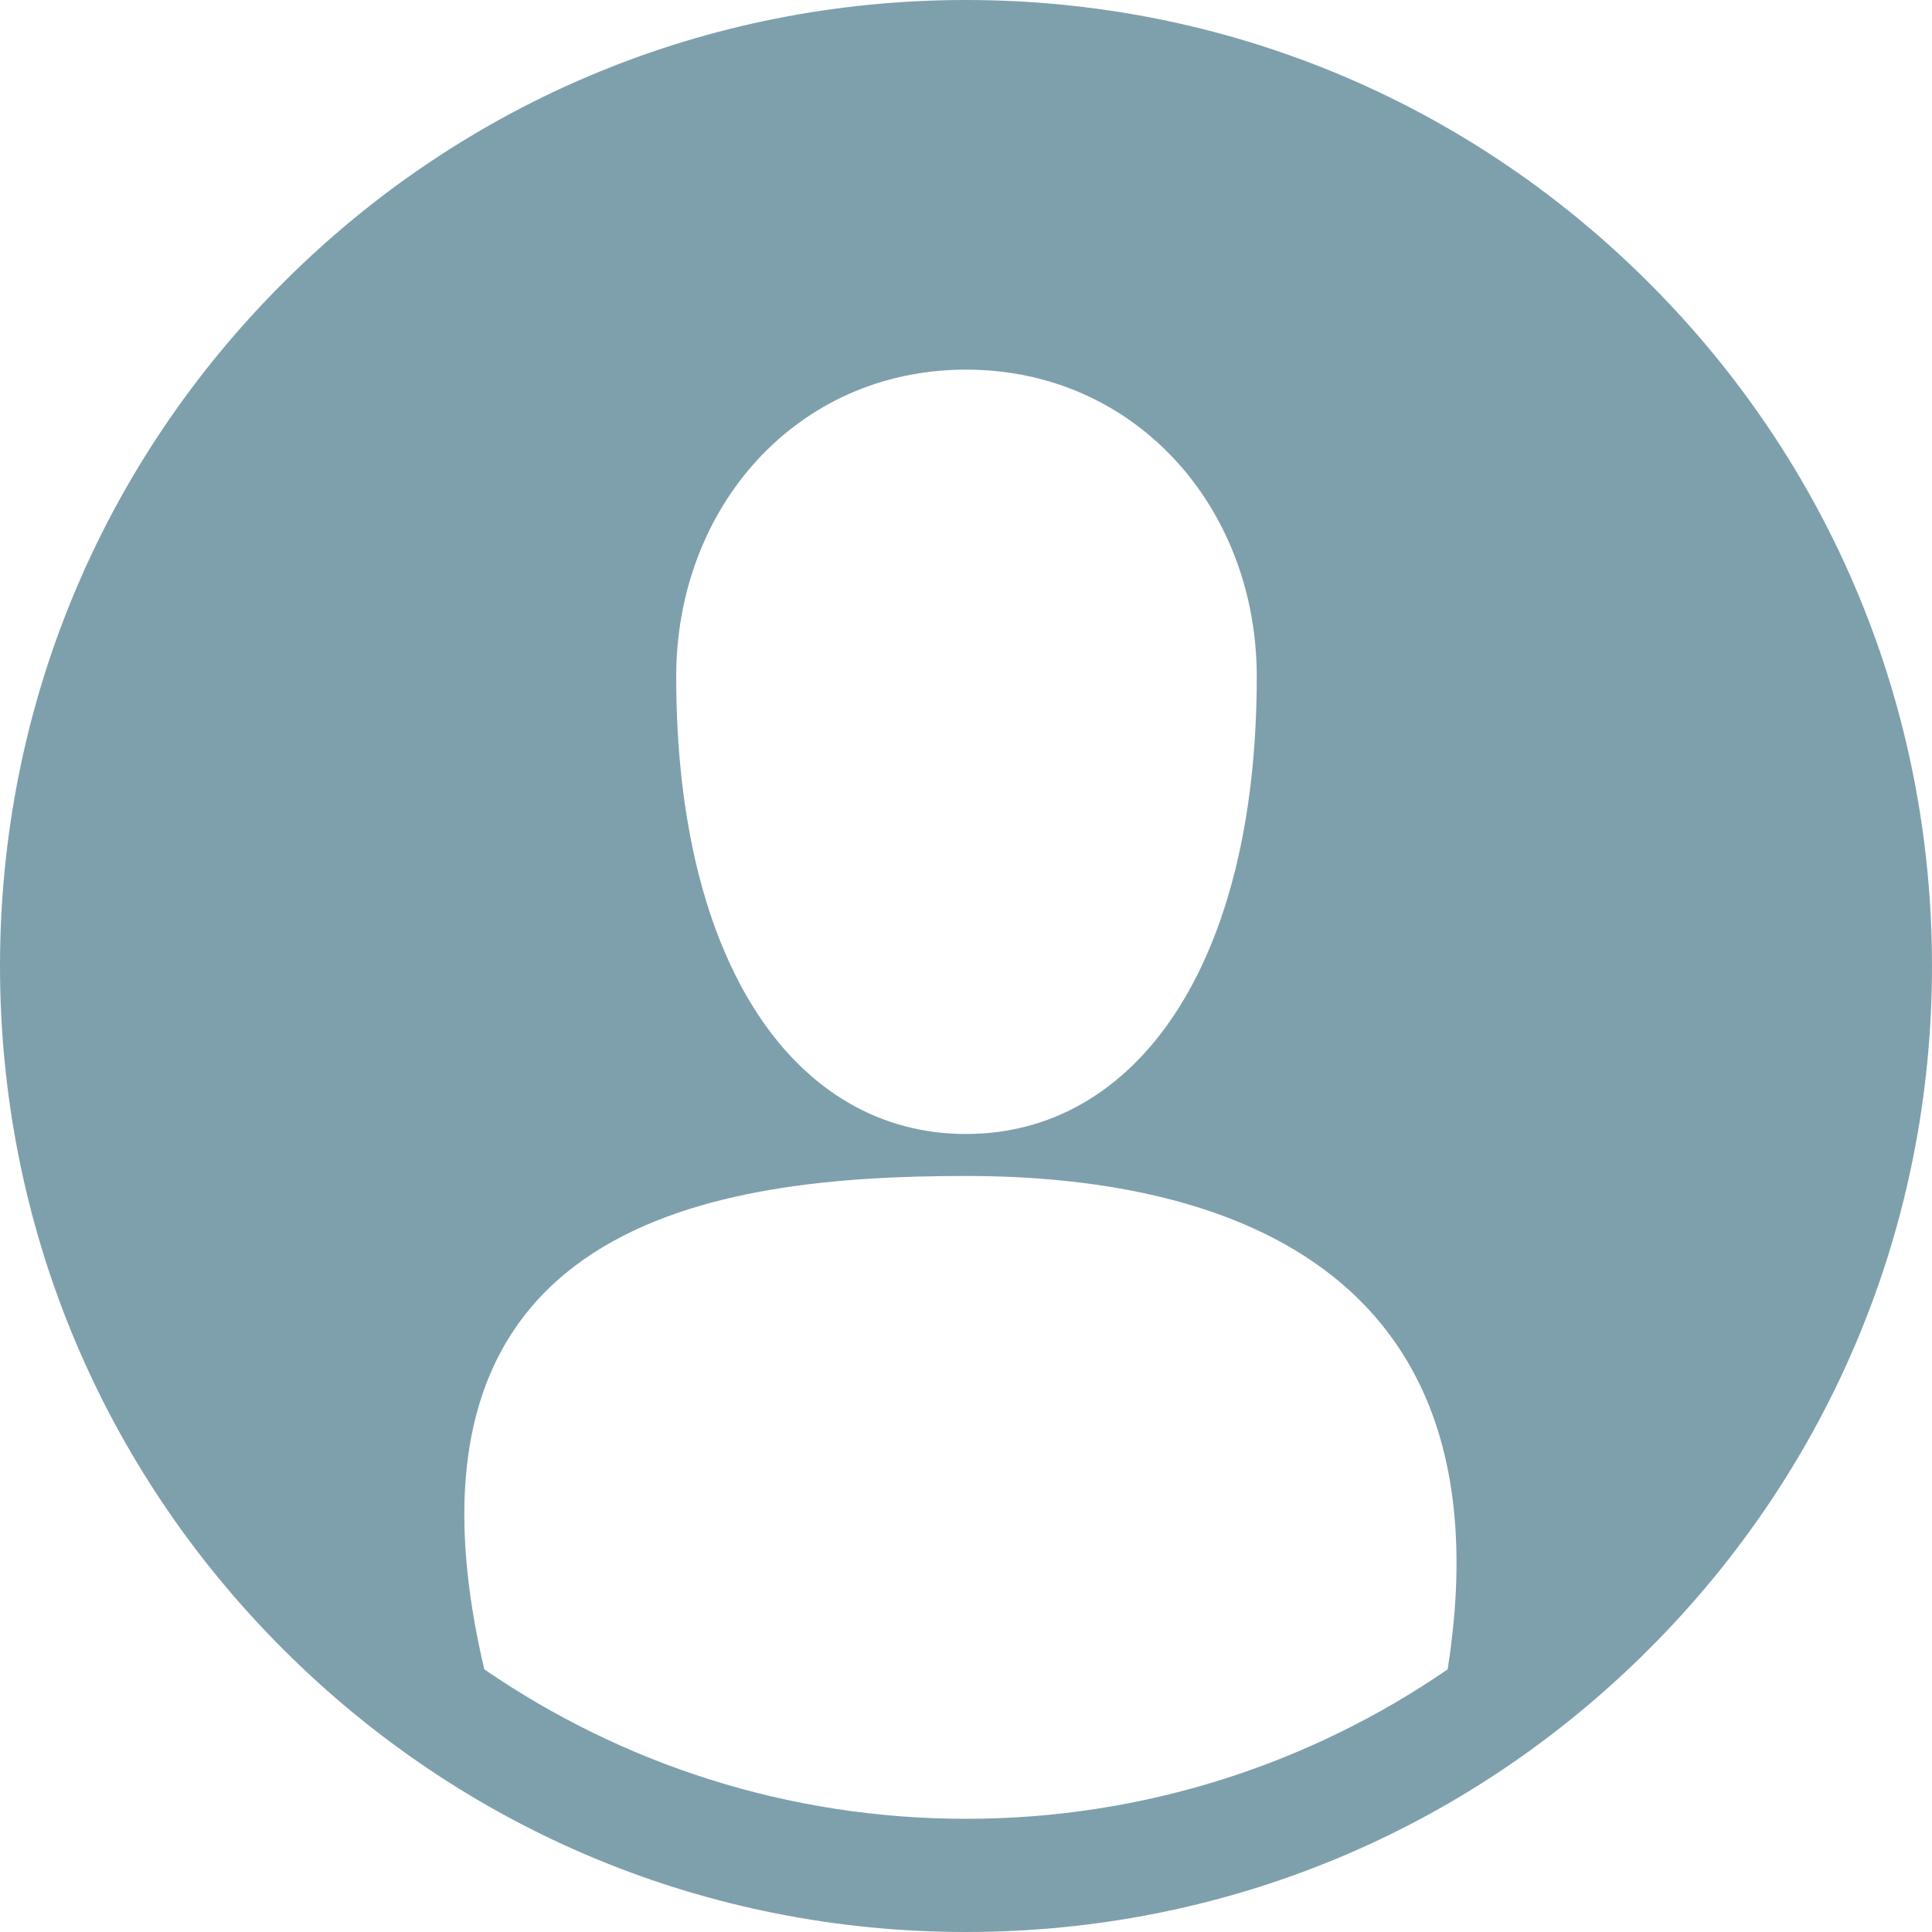<svg width="22" height="22" viewBox="0 0 22 22" fill="none" xmlns="http://www.w3.org/2000/svg">
<path d="M18.778 3.222C16.701 1.144 13.938 0 11 0C8.062 0 5.299 1.144 3.222 3.222C1.144 5.299 0 8.062 0 11C0 13.938 1.144 16.701 3.222 18.778C5.299 20.856 8.062 22 11 22C13.938 22 16.701 20.856 18.778 18.778C20.856 16.701 22 13.938 22 11C22 8.062 20.856 5.299 18.778 3.222ZM5.515 19.009C4.304 13.87 8.189 13.391 11 13.391C13.811 13.391 17.217 14.348 16.485 19.009C14.924 20.082 13.034 20.711 11 20.711C8.966 20.711 7.076 20.082 5.515 19.009ZM7.7 7.706C7.7 5.778 9.071 4.209 11 4.209C12.929 4.209 14.311 5.778 14.311 7.706C14.311 11 12.929 12.913 11 12.913C9.071 12.913 7.7 11 7.7 7.706Z" fill="#7EA0AC"/>
</svg>
